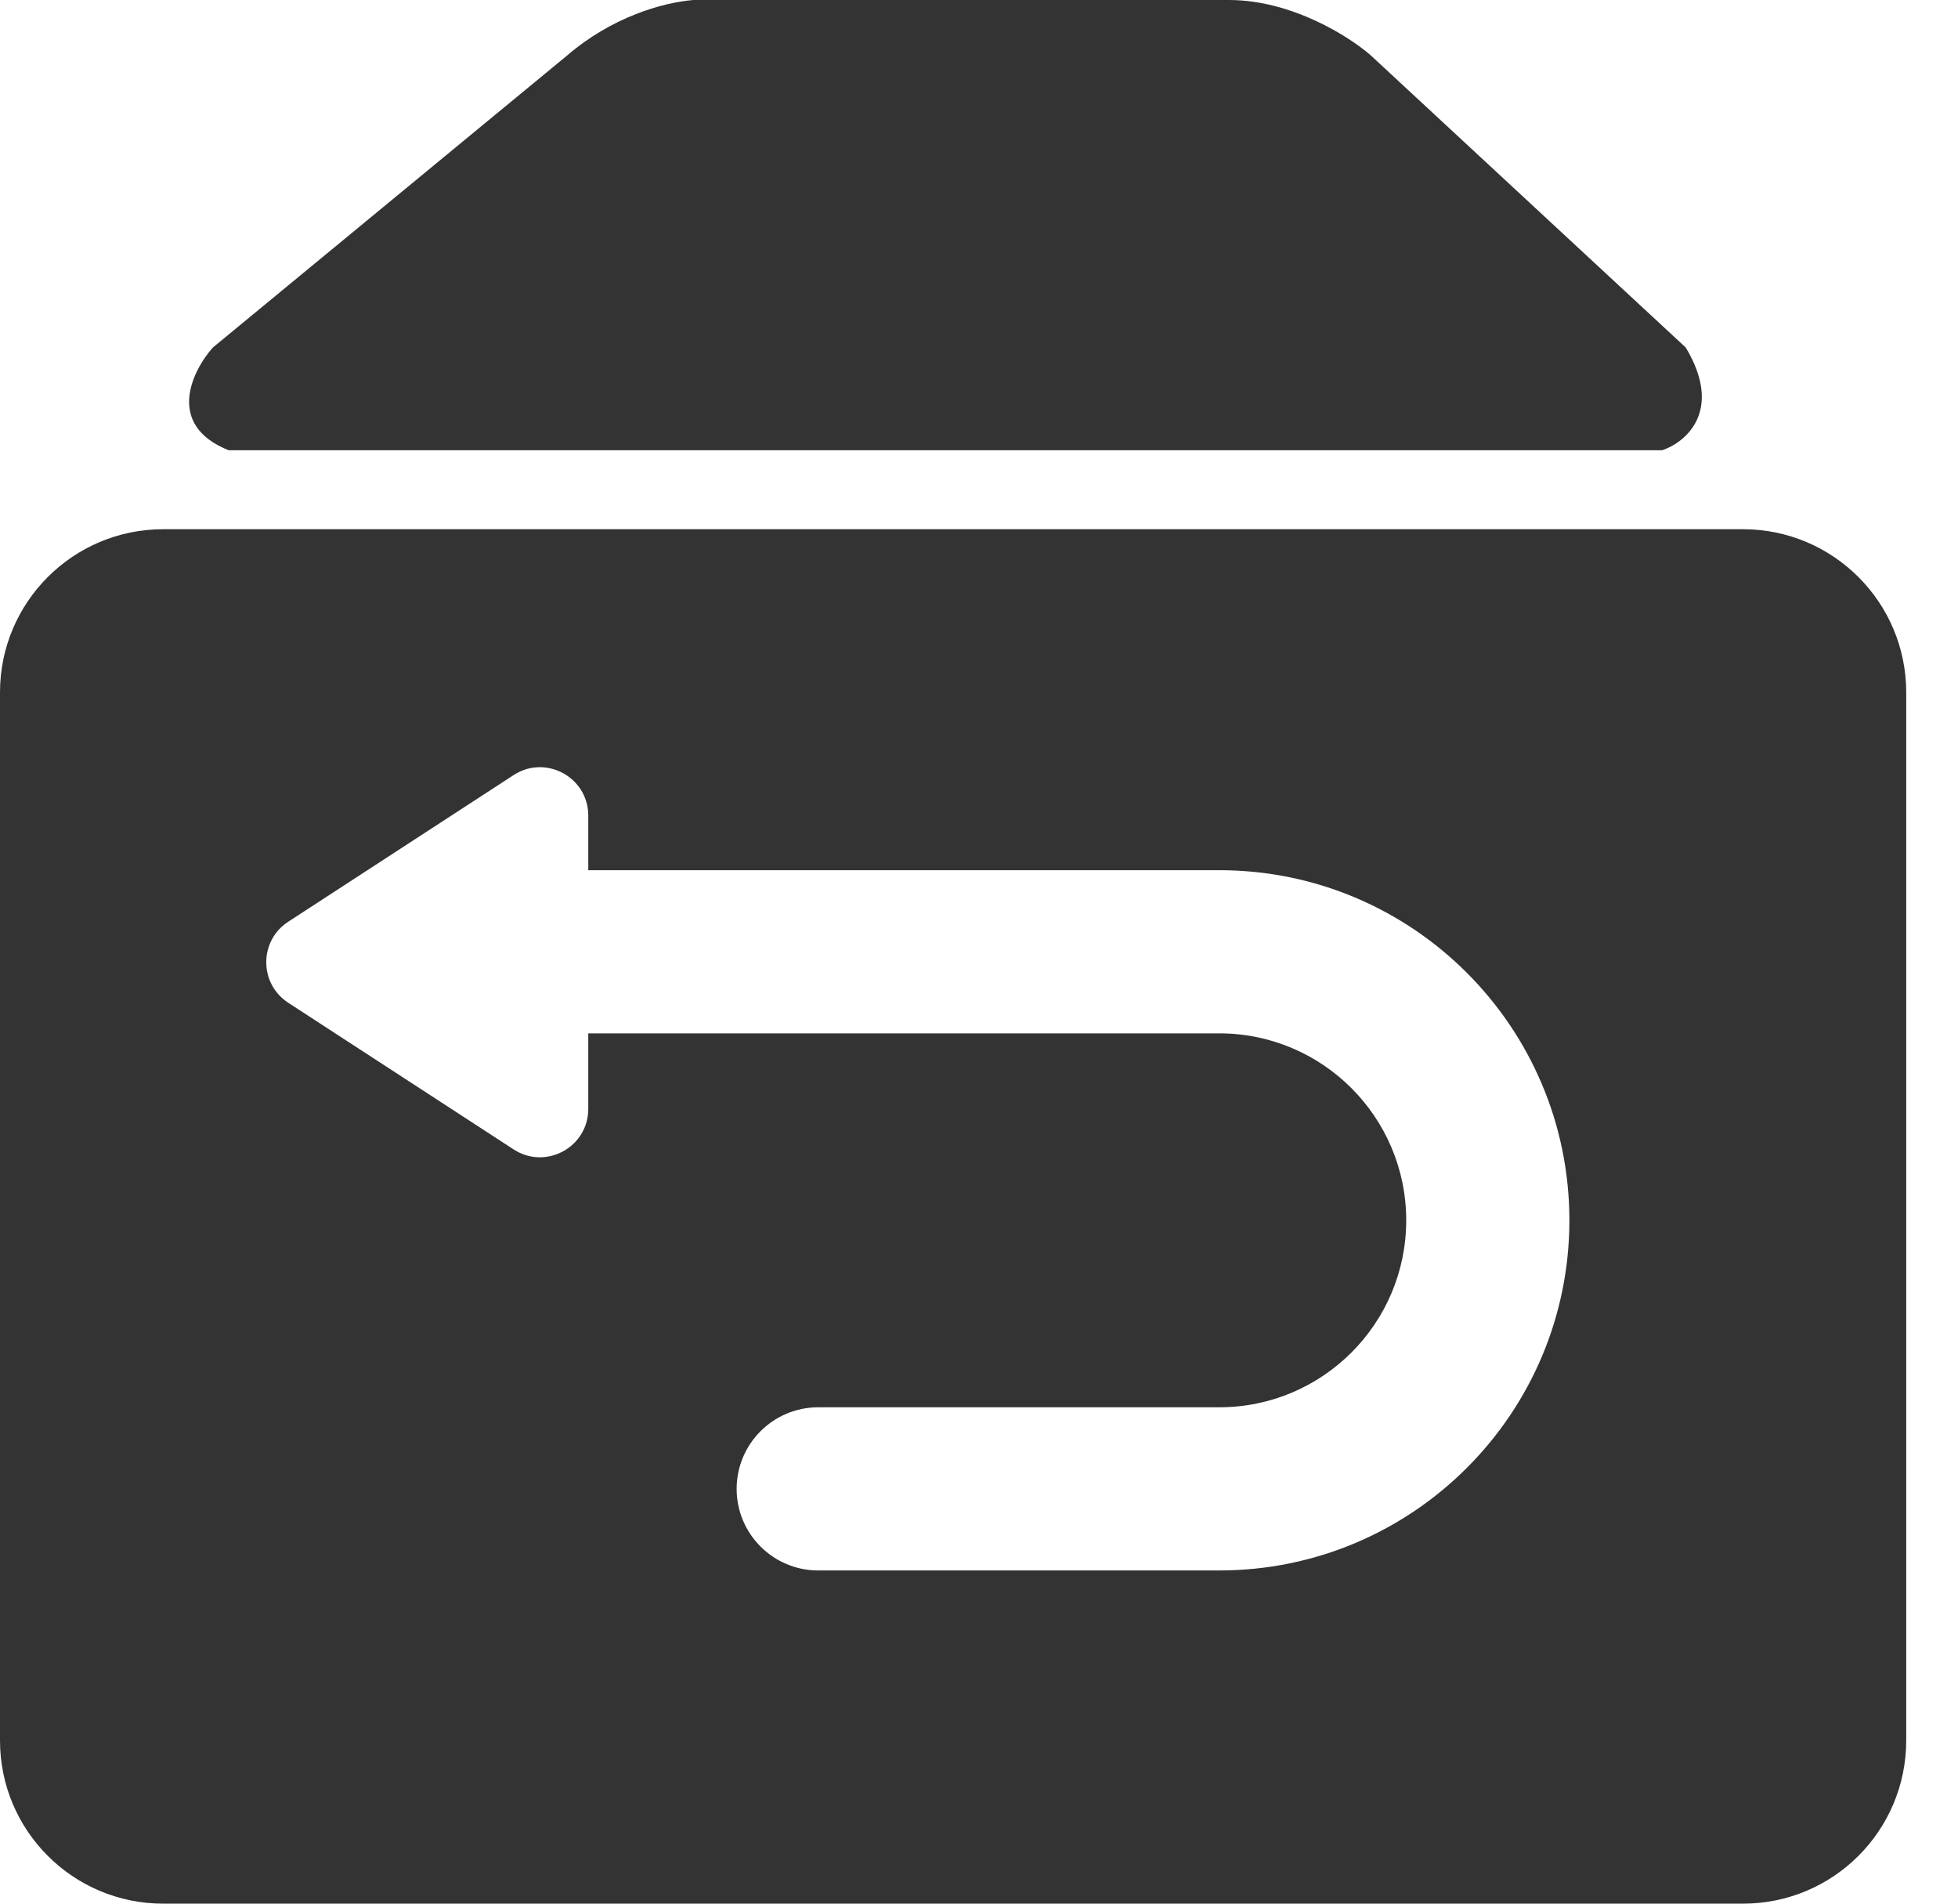 <svg xmlns="http://www.w3.org/2000/svg" fill="none" viewBox="0 0 36 35" height="35" width="36">
<path fill="#333333" d="M32.048 9.73C33.705 9.731 35.048 11.074 35.048 12.73V32C35.048 33.657 33.705 35 32.048 35H3C1.343 35 0 33.657 0 32V12.73C0 11.074 1.343 9.73 3 9.73H32.048ZM10.816 14.995C10.816 14.291 10.035 13.866 9.444 14.25L5.299 16.947C4.761 17.297 4.761 18.085 5.299 18.436L9.444 21.133C10.035 21.517 10.816 21.092 10.816 20.388V18.999H22.417C24.315 18.999 25.854 20.539 25.855 22.436C25.855 24.335 24.315 25.874 22.417 25.874H15.044C14.216 25.875 13.544 26.546 13.544 27.374C13.544 28.202 14.216 28.874 15.044 28.874H22.417C25.972 28.874 28.855 25.992 28.855 22.436C28.854 18.882 25.972 15.999 22.417 15.999H10.816V14.995ZM22.596 0C23.754 0 24.816 0.678 25.202 1.017L30.995 6.39C31.69 7.551 30.996 8.133 30.561 8.278H4.203C3.045 7.814 3.527 6.825 3.913 6.39L10.431 1.017C11.242 0.32 12.169 0.048 12.748 0H22.596Z"></path>
</svg>
